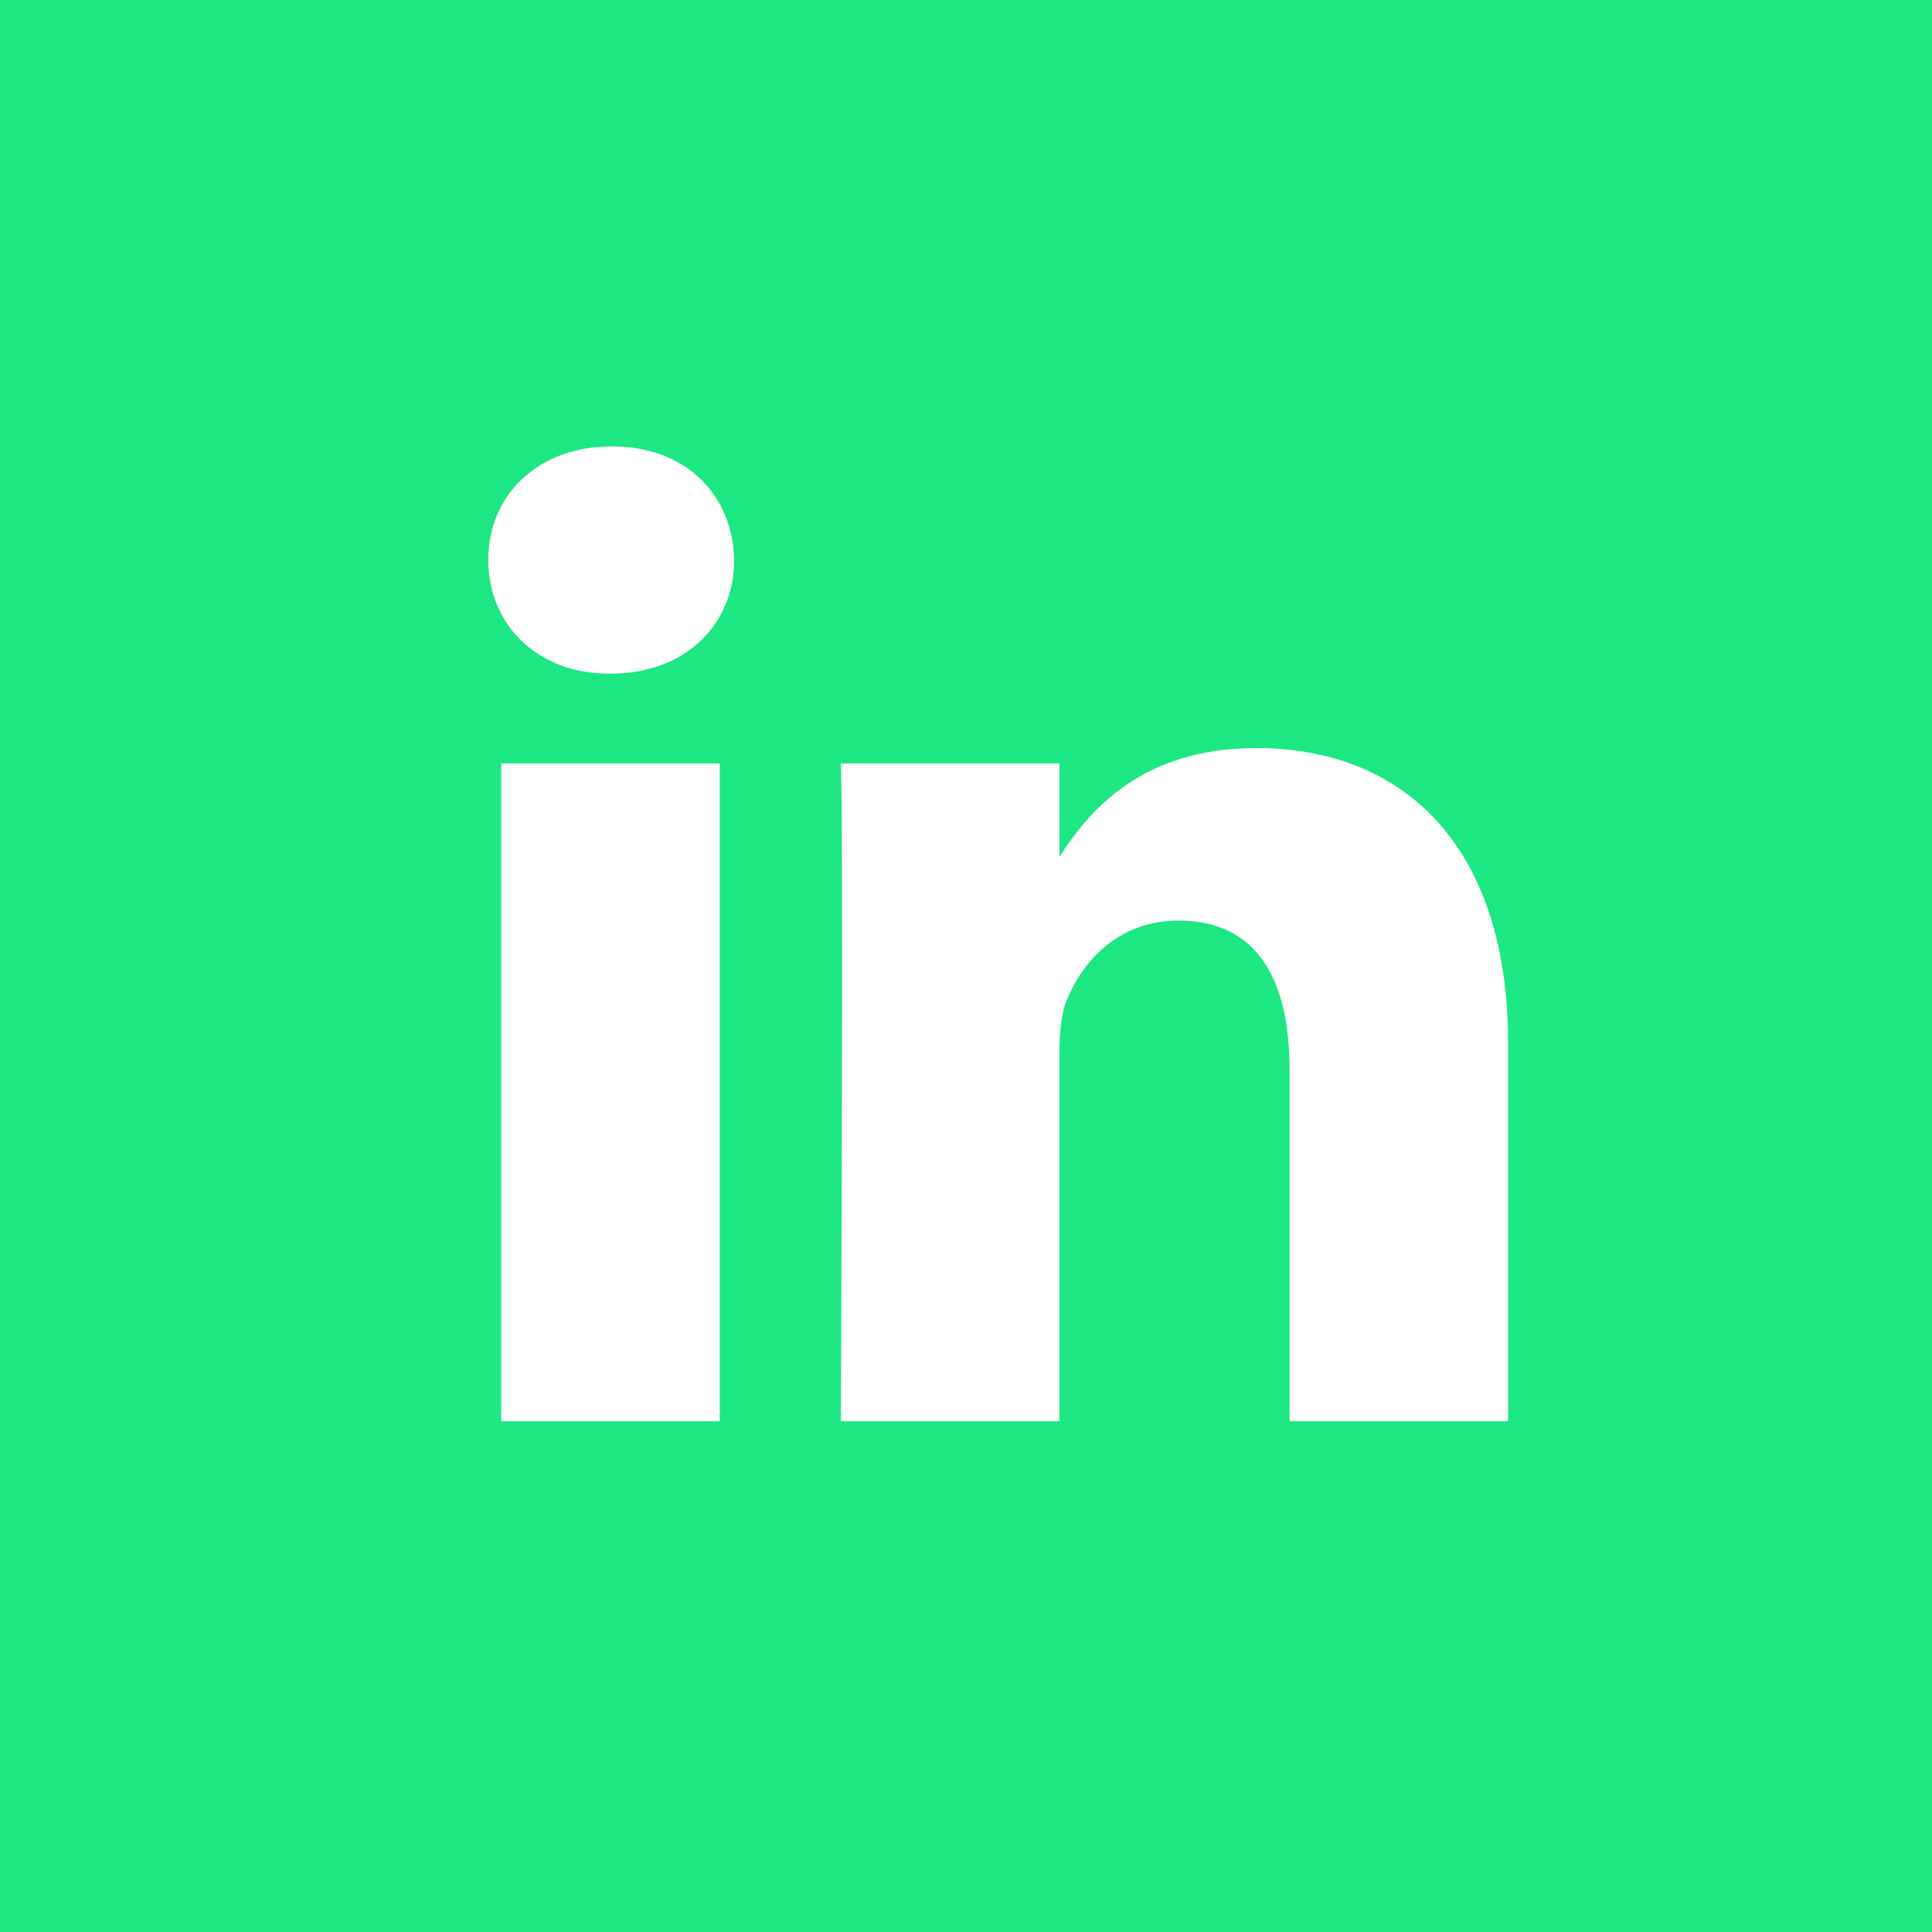 <svg width="32" height="32" viewBox="0 0 32 32" fill="none" xmlns="http://www.w3.org/2000/svg">
<path fill-rule="evenodd" clip-rule="evenodd" d="M24.98 23.54V17.293C24.98 13.947 23.193 12.39 20.811 12.39C18.889 12.39 18.028 13.447 17.548 14.189V12.645H13.926C13.974 13.668 13.926 23.54 13.926 23.54H17.548V17.456C17.548 17.13 17.571 16.805 17.667 16.572C17.928 15.922 18.524 15.248 19.524 15.248C20.835 15.248 21.359 16.247 21.359 17.711V23.54H24.98ZM10.111 11.158C11.374 11.158 12.161 10.322 12.161 9.275C12.137 8.207 11.374 7.394 10.136 7.394C8.897 7.394 8.087 8.207 8.087 9.275C8.087 10.322 8.873 11.158 10.088 11.158H10.111ZM11.922 23.54V12.645H8.301V23.54H11.922ZM0 0H32V32H0V0Z" fill="#1CE783"/>
</svg>
